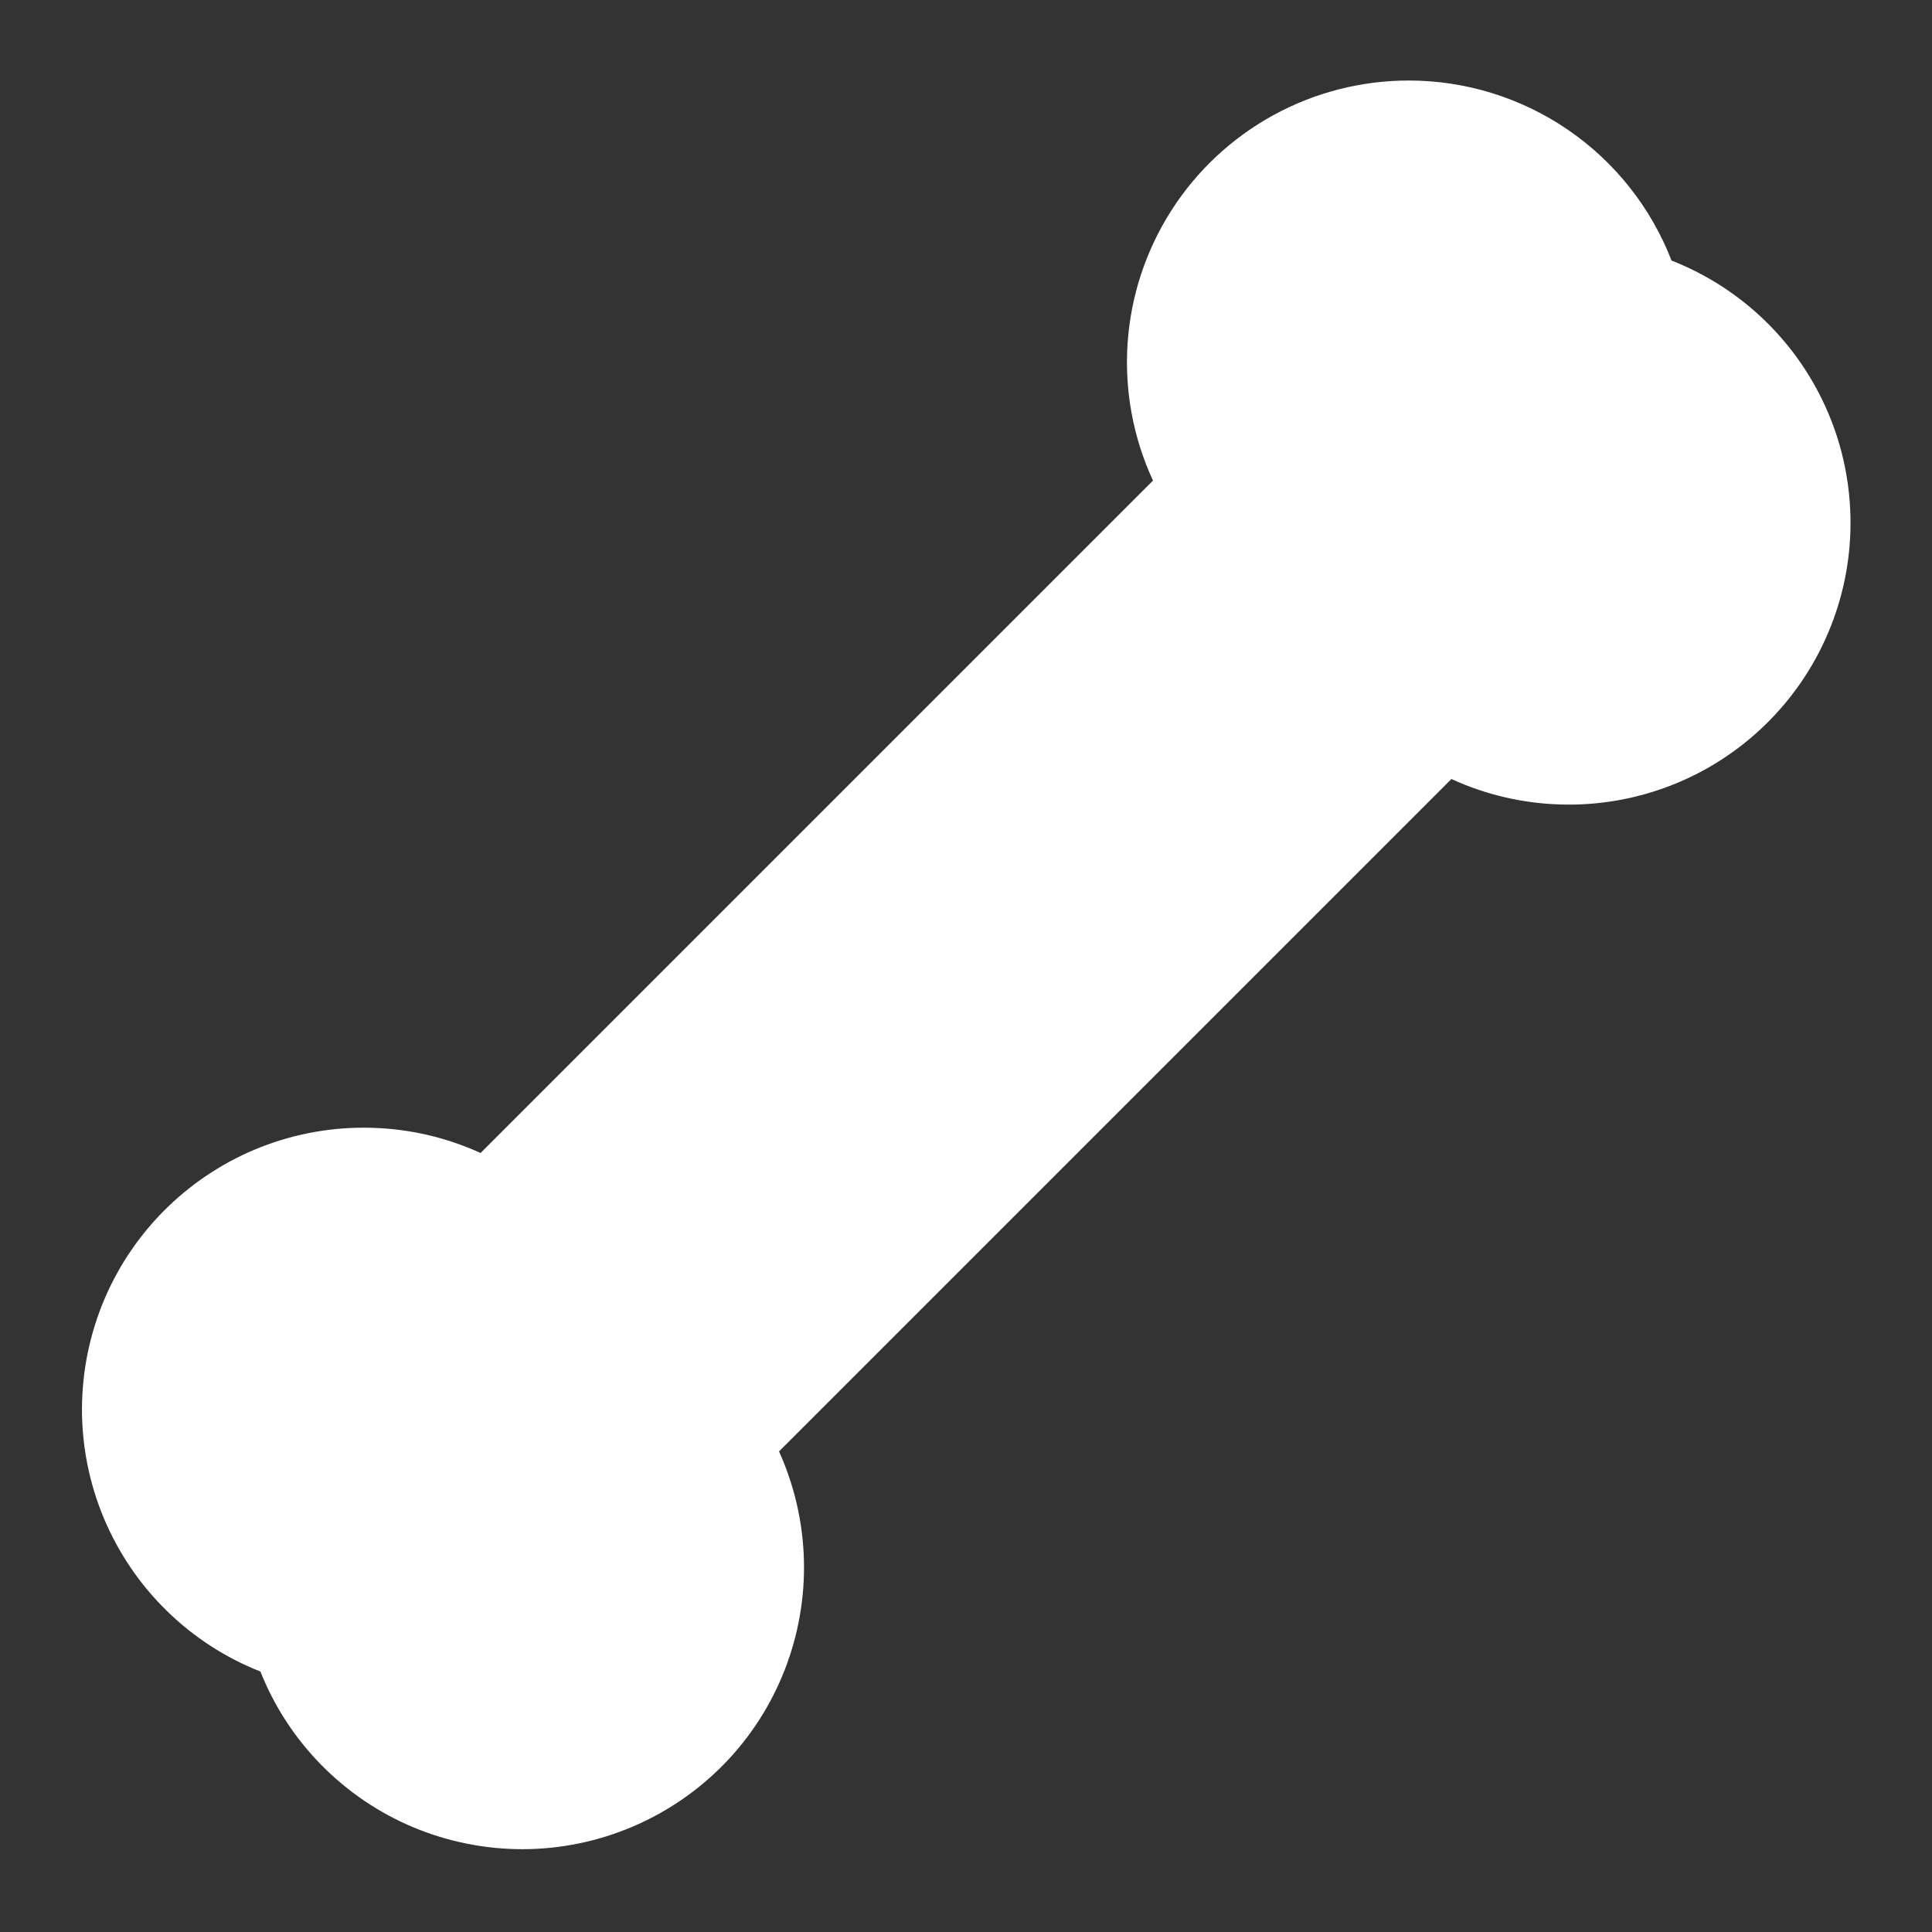 <svg width="28" height="28" viewBox="0 0 28 28" fill="none" xmlns="http://www.w3.org/2000/svg">
<rect x="0" y="0" width="28" height="28" fill="#333333" stroke="none"/>
<path d="M20.417 1.167C19.731 1.167 19.057 1.339 18.455 1.669C17.854 1.998 17.345 2.473 16.976 3.051C16.606 3.629 16.389 4.29 16.342 4.974C16.296 5.658 16.422 6.343 16.71 6.965L6.965 16.71C6.469 16.484 5.933 16.36 5.388 16.345C4.843 16.329 4.3 16.423 3.792 16.62C3.284 16.818 2.821 17.115 2.429 17.495C2.038 17.874 1.726 18.328 1.513 18.83C1.3 19.332 1.19 19.871 1.188 20.417C1.187 20.962 1.295 21.502 1.506 22.005C1.717 22.507 2.026 22.963 2.416 23.344C2.805 23.726 3.267 24.025 3.774 24.225C3.975 24.731 4.275 25.191 4.657 25.579C5.038 25.967 5.493 26.275 5.996 26.485C6.498 26.694 7.037 26.801 7.581 26.8C8.125 26.798 8.663 26.688 9.164 26.475C9.665 26.263 10.118 25.952 10.498 25.562C10.877 25.172 11.174 24.71 11.372 24.203C11.57 23.696 11.665 23.155 11.651 22.611C11.637 22.067 11.514 21.531 11.29 21.035L21.035 11.29C21.532 11.518 22.068 11.643 22.614 11.659C23.16 11.676 23.703 11.582 24.212 11.385C24.721 11.188 25.185 10.89 25.577 10.51C25.969 10.13 26.281 9.676 26.494 9.173C26.708 8.671 26.818 8.131 26.819 7.585C26.82 7.039 26.712 6.498 26.5 5.995C26.288 5.492 25.978 5.036 25.587 4.655C25.196 4.274 24.733 3.975 24.225 3.776C23.927 3.007 23.404 2.347 22.725 1.882C22.045 1.416 21.241 1.167 20.417 1.167Z" fill="white"/>
</svg>
